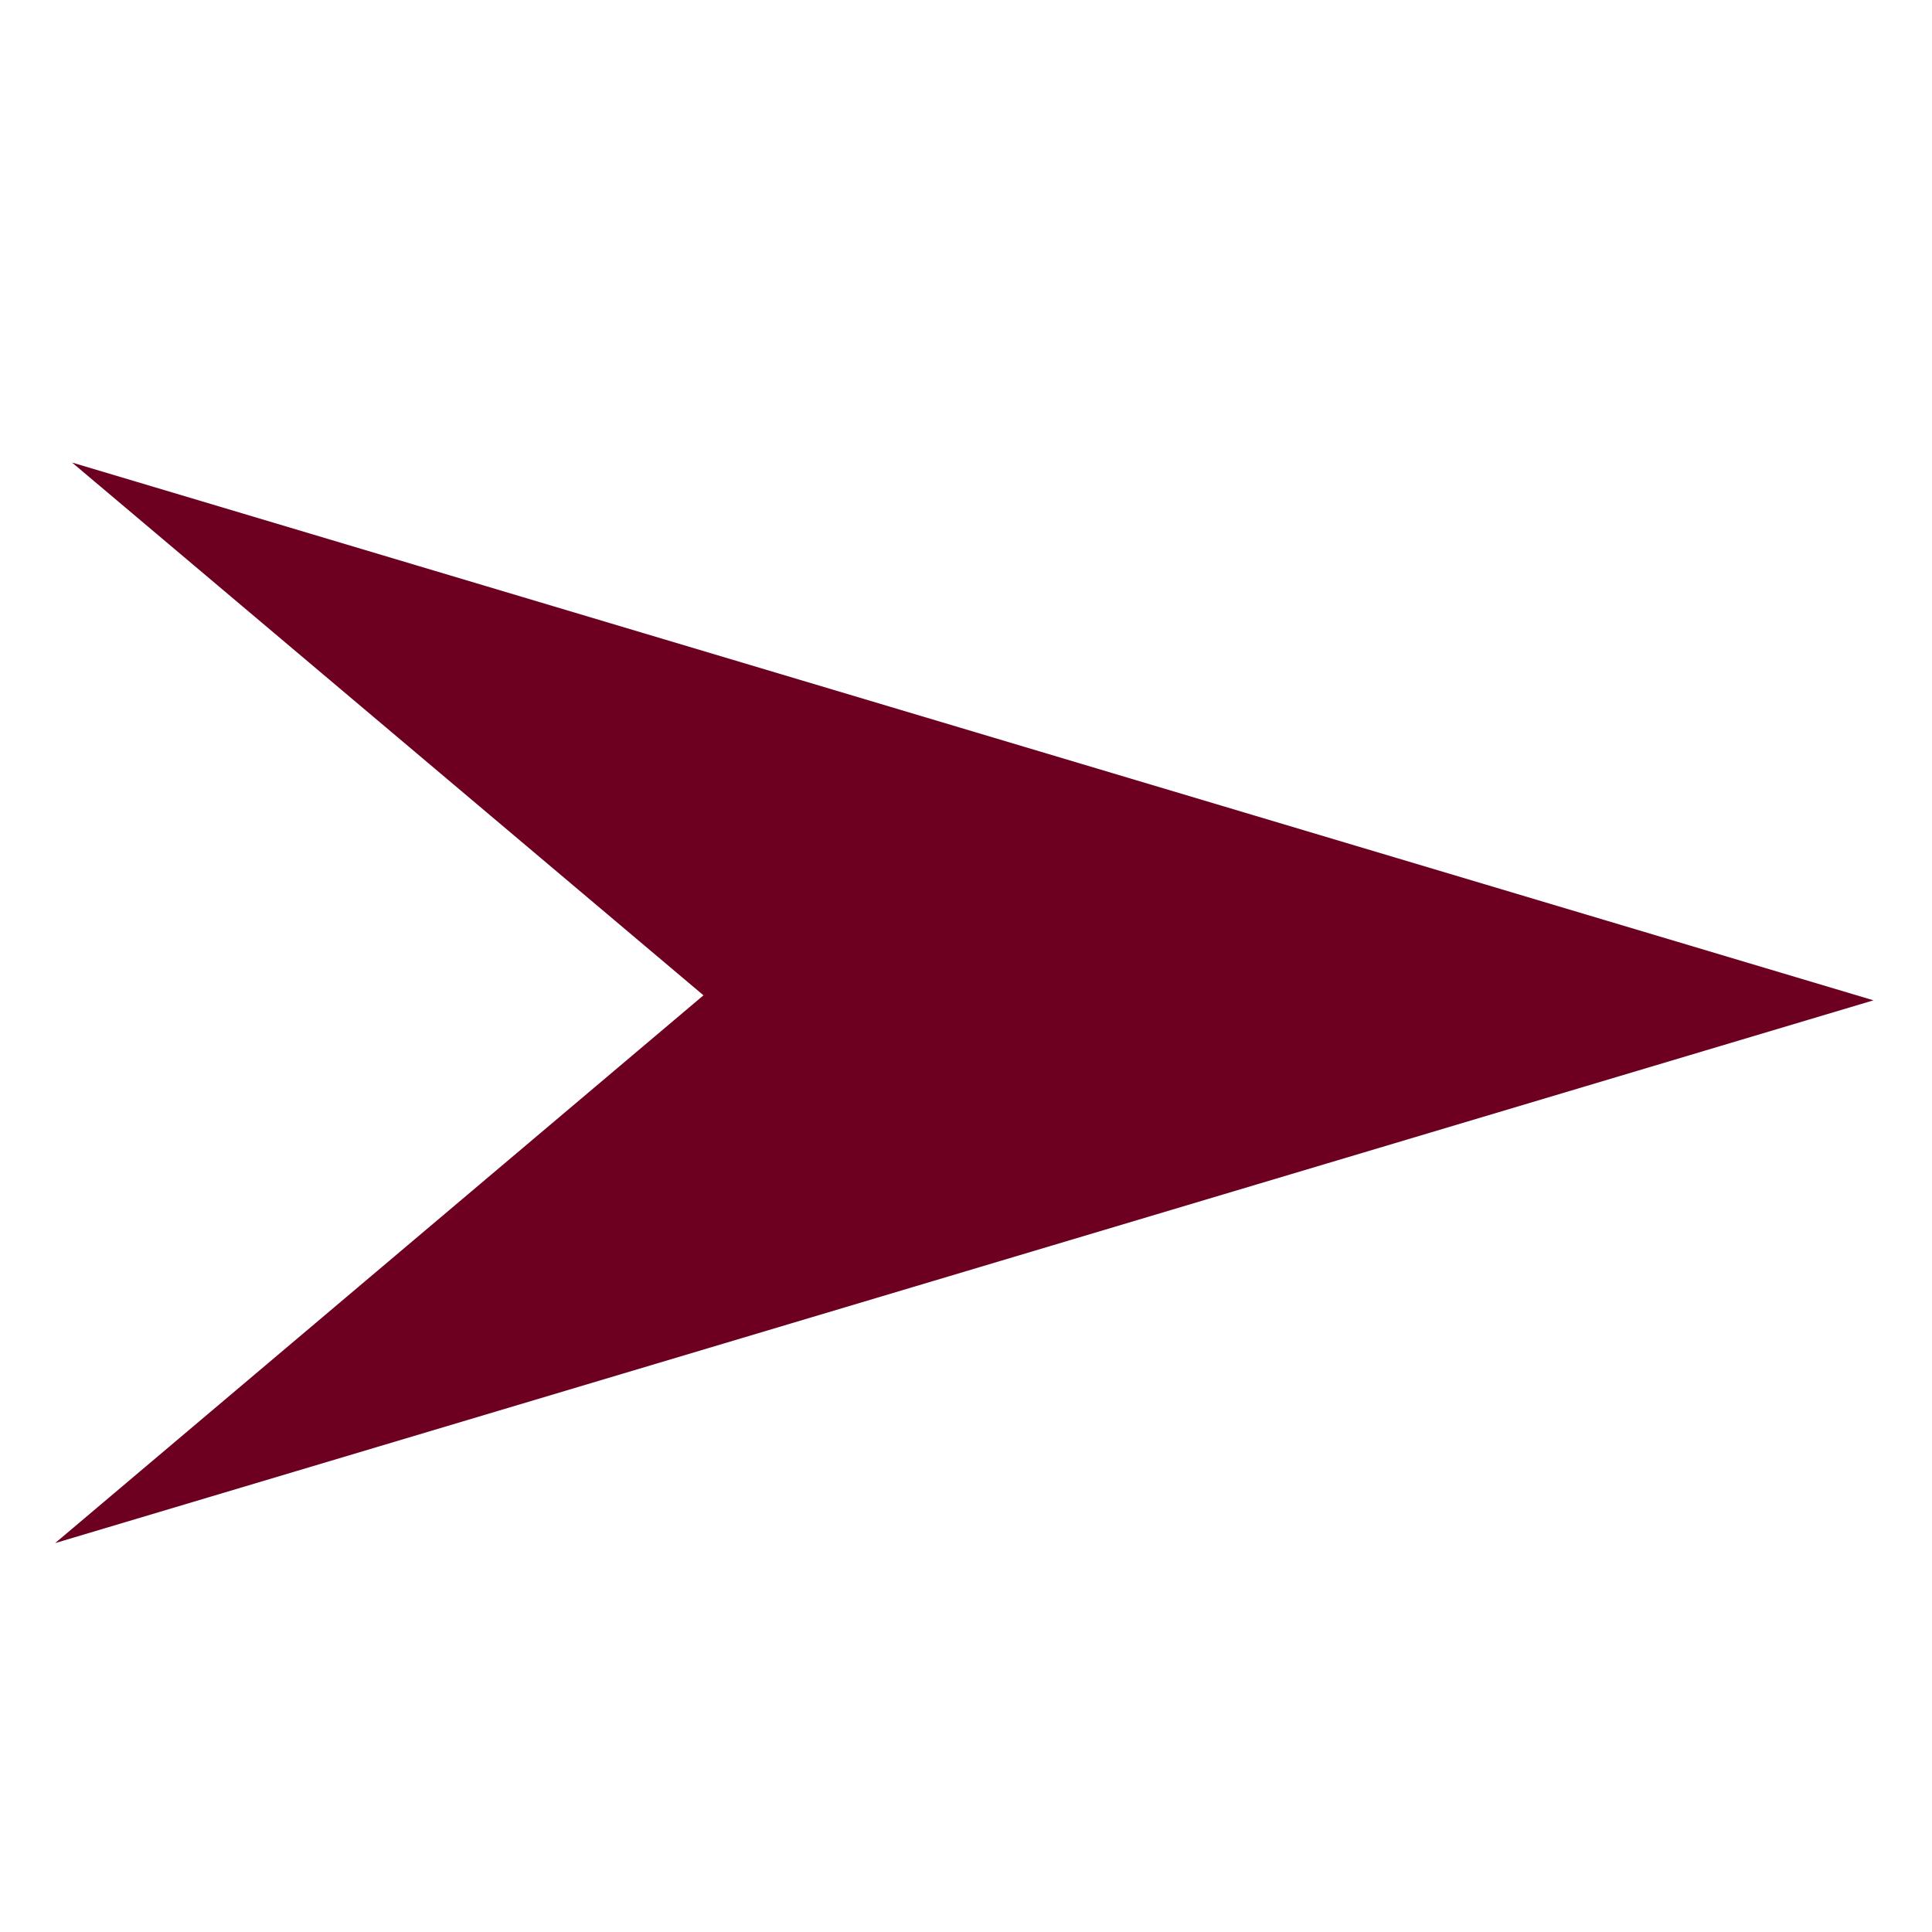 <svg width="17" height="17" viewBox="0 0 17 17" fill="none" xmlns="http://www.w3.org/2000/svg">
<g id="imf-arrow" clip-path="url(#clip0_895_11558)">
<path id="Vector" d="M16.485 8.802L0.634 4.07L6.19 8.758L0.485 13.578L16.485 8.802Z" fill="#6D0020"/>
</g>
<defs>
<clipPath id="clip0_895_11558">
<rect width="16" height="16" fill="white" transform="translate(0.485 0.79)"/>
</clipPath>
</defs>
</svg>
